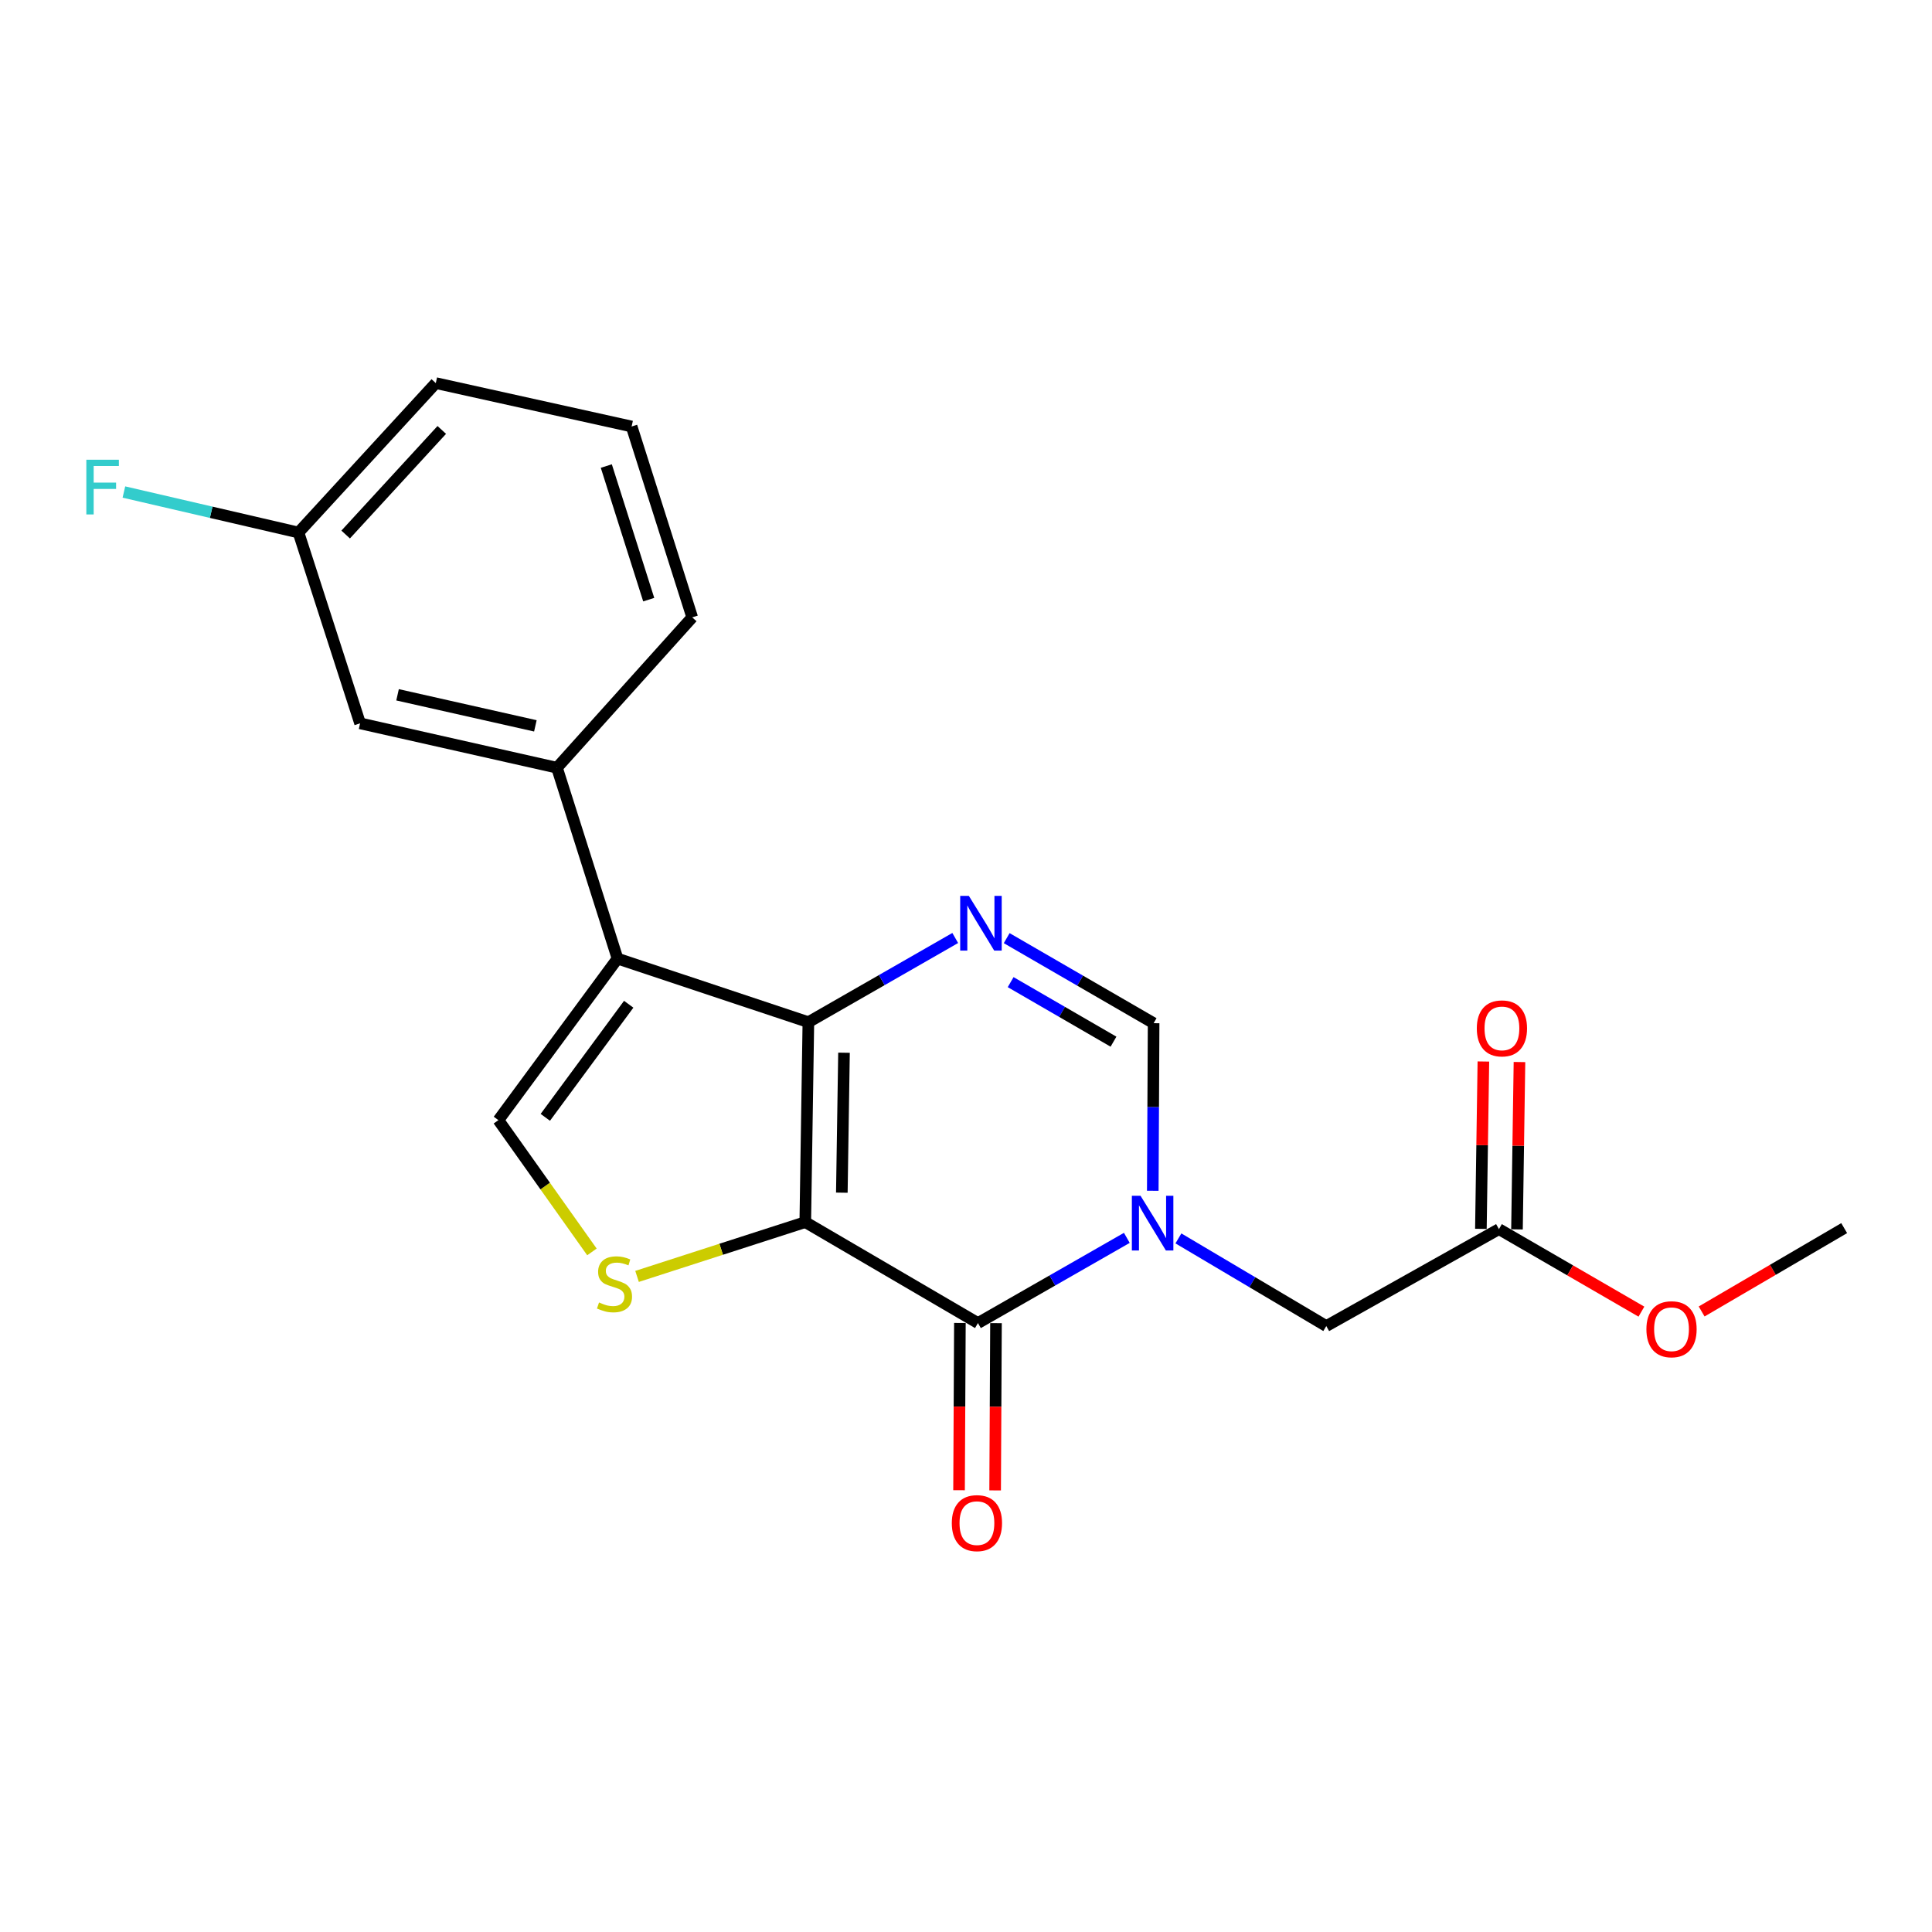 <?xml version='1.0' encoding='iso-8859-1'?>
<svg version='1.1' baseProfile='full'
              xmlns='http://www.w3.org/2000/svg'
                      xmlns:rdkit='http://www.rdkit.org/xml'
                      xmlns:xlink='http://www.w3.org/1999/xlink'
                  xml:space='preserve'
width='1000px' height='1000px' viewBox='0 0 1000 1000'>
<!-- END OF HEADER -->
<rect style='opacity:1.0;fill:#FFFFFF;stroke:none' width='1000' height='1000' x='0' y='0'> </rect>
<path class='bond-0' d='M 416.813,632.561 L 418.412,529.077' style='fill:none;fill-rule:evenodd;stroke:#000000;stroke-width:6px;stroke-linecap:butt;stroke-linejoin:miter;stroke-opacity:1' />
<path class='bond-0' d='M 435.732,617.327 L 436.851,544.888' style='fill:none;fill-rule:evenodd;stroke:#000000;stroke-width:6px;stroke-linecap:butt;stroke-linejoin:miter;stroke-opacity:1' />
<path class='bond-1' d='M 416.813,632.561 L 506.183,684.817' style='fill:none;fill-rule:evenodd;stroke:#000000;stroke-width:6px;stroke-linecap:butt;stroke-linejoin:miter;stroke-opacity:1' />
<path class='bond-5' d='M 416.813,632.561 L 373.275,646.613' style='fill:none;fill-rule:evenodd;stroke:#000000;stroke-width:6px;stroke-linecap:butt;stroke-linejoin:miter;stroke-opacity:1' />
<path class='bond-5' d='M 373.275,646.613 L 329.736,660.665' style='fill:none;fill-rule:evenodd;stroke:#CCCC00;stroke-width:6px;stroke-linecap:butt;stroke-linejoin:miter;stroke-opacity:1' />
<path class='bond-3' d='M 418.412,529.077 L 319.629,496.166' style='fill:none;fill-rule:evenodd;stroke:#000000;stroke-width:6px;stroke-linecap:butt;stroke-linejoin:miter;stroke-opacity:1' />
<path class='bond-4' d='M 418.412,529.077 L 456.419,507.289' style='fill:none;fill-rule:evenodd;stroke:#000000;stroke-width:6px;stroke-linecap:butt;stroke-linejoin:miter;stroke-opacity:1' />
<path class='bond-4' d='M 456.419,507.289 L 494.426,485.501' style='fill:none;fill-rule:evenodd;stroke:#0000FF;stroke-width:6px;stroke-linecap:butt;stroke-linejoin:miter;stroke-opacity:1' />
<path class='bond-2' d='M 506.183,684.817 L 544.715,662.766' style='fill:none;fill-rule:evenodd;stroke:#000000;stroke-width:6px;stroke-linecap:butt;stroke-linejoin:miter;stroke-opacity:1' />
<path class='bond-2' d='M 544.715,662.766 L 583.246,640.716' style='fill:none;fill-rule:evenodd;stroke:#0000FF;stroke-width:6px;stroke-linecap:butt;stroke-linejoin:miter;stroke-opacity:1' />
<path class='bond-11' d='M 496.842,684.769 L 496.621,728.052' style='fill:none;fill-rule:evenodd;stroke:#000000;stroke-width:6px;stroke-linecap:butt;stroke-linejoin:miter;stroke-opacity:1' />
<path class='bond-11' d='M 496.621,728.052 L 496.4,771.336' style='fill:none;fill-rule:evenodd;stroke:#FF0000;stroke-width:6px;stroke-linecap:butt;stroke-linejoin:miter;stroke-opacity:1' />
<path class='bond-11' d='M 515.523,684.864 L 515.302,728.148' style='fill:none;fill-rule:evenodd;stroke:#000000;stroke-width:6px;stroke-linecap:butt;stroke-linejoin:miter;stroke-opacity:1' />
<path class='bond-11' d='M 515.302,728.148 L 515.081,771.431' style='fill:none;fill-rule:evenodd;stroke:#FF0000;stroke-width:6px;stroke-linecap:butt;stroke-linejoin:miter;stroke-opacity:1' />
<path class='bond-7' d='M 596.674,616.333 L 596.892,572.969' style='fill:none;fill-rule:evenodd;stroke:#0000FF;stroke-width:6px;stroke-linecap:butt;stroke-linejoin:miter;stroke-opacity:1' />
<path class='bond-7' d='M 596.892,572.969 L 597.109,529.606' style='fill:none;fill-rule:evenodd;stroke:#000000;stroke-width:6px;stroke-linecap:butt;stroke-linejoin:miter;stroke-opacity:1' />
<path class='bond-9' d='M 609.943,640.995 L 648.211,663.679' style='fill:none;fill-rule:evenodd;stroke:#0000FF;stroke-width:6px;stroke-linecap:butt;stroke-linejoin:miter;stroke-opacity:1' />
<path class='bond-9' d='M 648.211,663.679 L 686.479,686.363' style='fill:none;fill-rule:evenodd;stroke:#000000;stroke-width:6px;stroke-linecap:butt;stroke-linejoin:miter;stroke-opacity:1' />
<path class='bond-8' d='M 319.629,496.166 L 288.286,397.373' style='fill:none;fill-rule:evenodd;stroke:#000000;stroke-width:6px;stroke-linecap:butt;stroke-linejoin:miter;stroke-opacity:1' />
<path class='bond-21' d='M 319.629,496.166 L 257.97,579.786' style='fill:none;fill-rule:evenodd;stroke:#000000;stroke-width:6px;stroke-linecap:butt;stroke-linejoin:miter;stroke-opacity:1' />
<path class='bond-21' d='M 325.416,519.796 L 282.255,578.33' style='fill:none;fill-rule:evenodd;stroke:#000000;stroke-width:6px;stroke-linecap:butt;stroke-linejoin:miter;stroke-opacity:1' />
<path class='bond-22' d='M 521.061,485.581 L 559.085,507.593' style='fill:none;fill-rule:evenodd;stroke:#0000FF;stroke-width:6px;stroke-linecap:butt;stroke-linejoin:miter;stroke-opacity:1' />
<path class='bond-22' d='M 559.085,507.593 L 597.109,529.606' style='fill:none;fill-rule:evenodd;stroke:#000000;stroke-width:6px;stroke-linecap:butt;stroke-linejoin:miter;stroke-opacity:1' />
<path class='bond-22' d='M 523.109,508.352 L 549.726,523.761' style='fill:none;fill-rule:evenodd;stroke:#0000FF;stroke-width:6px;stroke-linecap:butt;stroke-linejoin:miter;stroke-opacity:1' />
<path class='bond-22' d='M 549.726,523.761 L 576.342,539.17' style='fill:none;fill-rule:evenodd;stroke:#000000;stroke-width:6px;stroke-linecap:butt;stroke-linejoin:miter;stroke-opacity:1' />
<path class='bond-6' d='M 306.387,647.987 L 282.178,613.887' style='fill:none;fill-rule:evenodd;stroke:#CCCC00;stroke-width:6px;stroke-linecap:butt;stroke-linejoin:miter;stroke-opacity:1' />
<path class='bond-6' d='M 282.178,613.887 L 257.97,579.786' style='fill:none;fill-rule:evenodd;stroke:#000000;stroke-width:6px;stroke-linecap:butt;stroke-linejoin:miter;stroke-opacity:1' />
<path class='bond-12' d='M 288.286,397.373 L 186.379,374.405' style='fill:none;fill-rule:evenodd;stroke:#000000;stroke-width:6px;stroke-linecap:butt;stroke-linejoin:miter;stroke-opacity:1' />
<path class='bond-12' d='M 277.107,375.704 L 205.773,359.626' style='fill:none;fill-rule:evenodd;stroke:#000000;stroke-width:6px;stroke-linecap:butt;stroke-linejoin:miter;stroke-opacity:1' />
<path class='bond-17' d='M 288.286,397.373 L 358.289,319.545' style='fill:none;fill-rule:evenodd;stroke:#000000;stroke-width:6px;stroke-linecap:butt;stroke-linejoin:miter;stroke-opacity:1' />
<path class='bond-10' d='M 686.479,686.363 L 775.848,636.193' style='fill:none;fill-rule:evenodd;stroke:#000000;stroke-width:6px;stroke-linecap:butt;stroke-linejoin:miter;stroke-opacity:1' />
<path class='bond-13' d='M 785.188,636.332 L 785.832,593.021' style='fill:none;fill-rule:evenodd;stroke:#000000;stroke-width:6px;stroke-linecap:butt;stroke-linejoin:miter;stroke-opacity:1' />
<path class='bond-13' d='M 785.832,593.021 L 786.476,549.71' style='fill:none;fill-rule:evenodd;stroke:#FF0000;stroke-width:6px;stroke-linecap:butt;stroke-linejoin:miter;stroke-opacity:1' />
<path class='bond-13' d='M 766.508,636.054 L 767.153,592.743' style='fill:none;fill-rule:evenodd;stroke:#000000;stroke-width:6px;stroke-linecap:butt;stroke-linejoin:miter;stroke-opacity:1' />
<path class='bond-13' d='M 767.153,592.743 L 767.797,549.432' style='fill:none;fill-rule:evenodd;stroke:#FF0000;stroke-width:6px;stroke-linecap:butt;stroke-linejoin:miter;stroke-opacity:1' />
<path class='bond-15' d='M 775.848,636.193 L 812.722,657.55' style='fill:none;fill-rule:evenodd;stroke:#000000;stroke-width:6px;stroke-linecap:butt;stroke-linejoin:miter;stroke-opacity:1' />
<path class='bond-15' d='M 812.722,657.55 L 849.595,678.906' style='fill:none;fill-rule:evenodd;stroke:#FF0000;stroke-width:6px;stroke-linecap:butt;stroke-linejoin:miter;stroke-opacity:1' />
<path class='bond-14' d='M 186.379,374.405 L 154.496,275.633' style='fill:none;fill-rule:evenodd;stroke:#000000;stroke-width:6px;stroke-linecap:butt;stroke-linejoin:miter;stroke-opacity:1' />
<path class='bond-16' d='M 154.496,275.633 L 109.313,265.152' style='fill:none;fill-rule:evenodd;stroke:#000000;stroke-width:6px;stroke-linecap:butt;stroke-linejoin:miter;stroke-opacity:1' />
<path class='bond-16' d='M 109.313,265.152 L 64.13,254.672' style='fill:none;fill-rule:evenodd;stroke:#33CCCC;stroke-width:6px;stroke-linecap:butt;stroke-linejoin:miter;stroke-opacity:1' />
<path class='bond-23' d='M 154.496,275.633 L 225.568,198.292' style='fill:none;fill-rule:evenodd;stroke:#000000;stroke-width:6px;stroke-linecap:butt;stroke-linejoin:miter;stroke-opacity:1' />
<path class='bond-23' d='M 178.913,276.672 L 228.663,222.534' style='fill:none;fill-rule:evenodd;stroke:#000000;stroke-width:6px;stroke-linecap:butt;stroke-linejoin:miter;stroke-opacity:1' />
<path class='bond-20' d='M 880.764,678.816 L 917.655,657.245' style='fill:none;fill-rule:evenodd;stroke:#FF0000;stroke-width:6px;stroke-linecap:butt;stroke-linejoin:miter;stroke-opacity:1' />
<path class='bond-20' d='M 917.655,657.245 L 954.545,635.674' style='fill:none;fill-rule:evenodd;stroke:#000000;stroke-width:6px;stroke-linecap:butt;stroke-linejoin:miter;stroke-opacity:1' />
<path class='bond-18' d='M 358.289,319.545 L 326.925,220.751' style='fill:none;fill-rule:evenodd;stroke:#000000;stroke-width:6px;stroke-linecap:butt;stroke-linejoin:miter;stroke-opacity:1' />
<path class='bond-18' d='M 335.779,310.378 L 313.824,241.223' style='fill:none;fill-rule:evenodd;stroke:#000000;stroke-width:6px;stroke-linecap:butt;stroke-linejoin:miter;stroke-opacity:1' />
<path class='bond-19' d='M 326.925,220.751 L 225.568,198.292' style='fill:none;fill-rule:evenodd;stroke:#000000;stroke-width:6px;stroke-linecap:butt;stroke-linejoin:miter;stroke-opacity:1' />
<path  class='atom-3' d='M 590.33 618.92
L 599.61 633.92
Q 600.53 635.4, 602.01 638.08
Q 603.49 640.76, 603.57 640.92
L 603.57 618.92
L 607.33 618.92
L 607.33 647.24
L 603.45 647.24
L 593.49 630.84
Q 592.33 628.92, 591.09 626.72
Q 589.89 624.52, 589.53 623.84
L 589.53 647.24
L 585.85 647.24
L 585.85 618.92
L 590.33 618.92
' fill='#0000FF'/>
<path  class='atom-5' d='M 501.48 463.709
L 510.76 478.709
Q 511.68 480.189, 513.16 482.869
Q 514.64 485.549, 514.72 485.709
L 514.72 463.709
L 518.48 463.709
L 518.48 492.029
L 514.6 492.029
L 504.64 475.629
Q 503.48 473.709, 502.24 471.509
Q 501.04 469.309, 500.68 468.629
L 500.68 492.029
L 497 492.029
L 497 463.709
L 501.48 463.709
' fill='#0000FF'/>
<path  class='atom-6' d='M 310.062 674.153
Q 310.382 674.273, 311.702 674.833
Q 313.022 675.393, 314.462 675.753
Q 315.942 676.073, 317.382 676.073
Q 320.062 676.073, 321.622 674.793
Q 323.182 673.473, 323.182 671.193
Q 323.182 669.633, 322.382 668.673
Q 321.622 667.713, 320.422 667.193
Q 319.222 666.673, 317.222 666.073
Q 314.702 665.313, 313.182 664.593
Q 311.702 663.873, 310.622 662.353
Q 309.582 660.833, 309.582 658.273
Q 309.582 654.713, 311.982 652.513
Q 314.422 650.313, 319.222 650.313
Q 322.502 650.313, 326.222 651.873
L 325.302 654.953
Q 321.902 653.553, 319.342 653.553
Q 316.582 653.553, 315.062 654.713
Q 313.542 655.833, 313.582 657.793
Q 313.582 659.313, 314.342 660.233
Q 315.142 661.153, 316.262 661.673
Q 317.422 662.193, 319.342 662.793
Q 321.902 663.593, 323.422 664.393
Q 324.942 665.193, 326.022 666.833
Q 327.142 668.433, 327.142 671.193
Q 327.142 675.113, 324.502 677.233
Q 321.902 679.313, 317.542 679.313
Q 315.022 679.313, 313.102 678.753
Q 311.222 678.233, 308.982 677.313
L 310.062 674.153
' fill='#CCCC00'/>
<path  class='atom-12' d='M 492.654 788.37
Q 492.654 781.57, 496.014 777.77
Q 499.374 773.97, 505.654 773.97
Q 511.934 773.97, 515.294 777.77
Q 518.654 781.57, 518.654 788.37
Q 518.654 795.25, 515.254 799.17
Q 511.854 803.05, 505.654 803.05
Q 499.414 803.05, 496.014 799.17
Q 492.654 795.29, 492.654 788.37
M 505.654 799.85
Q 509.974 799.85, 512.294 796.97
Q 514.654 794.05, 514.654 788.37
Q 514.654 782.81, 512.294 780.01
Q 509.974 777.17, 505.654 777.17
Q 501.334 777.17, 498.974 779.97
Q 496.654 782.77, 496.654 788.37
Q 496.654 794.09, 498.974 796.97
Q 501.334 799.85, 505.654 799.85
' fill='#FF0000'/>
<path  class='atom-14' d='M 764.394 532.291
Q 764.394 525.491, 767.754 521.691
Q 771.114 517.891, 777.394 517.891
Q 783.674 517.891, 787.034 521.691
Q 790.394 525.491, 790.394 532.291
Q 790.394 539.171, 786.994 543.091
Q 783.594 546.971, 777.394 546.971
Q 771.154 546.971, 767.754 543.091
Q 764.394 539.211, 764.394 532.291
M 777.394 543.771
Q 781.714 543.771, 784.034 540.891
Q 786.394 537.971, 786.394 532.291
Q 786.394 526.731, 784.034 523.931
Q 781.714 521.091, 777.394 521.091
Q 773.074 521.091, 770.714 523.891
Q 768.394 526.691, 768.394 532.291
Q 768.394 538.011, 770.714 540.891
Q 773.074 543.771, 777.394 543.771
' fill='#FF0000'/>
<path  class='atom-16' d='M 852.176 688.01
Q 852.176 681.21, 855.536 677.41
Q 858.896 673.61, 865.176 673.61
Q 871.456 673.61, 874.816 677.41
Q 878.176 681.21, 878.176 688.01
Q 878.176 694.89, 874.776 698.81
Q 871.376 702.69, 865.176 702.69
Q 858.936 702.69, 855.536 698.81
Q 852.176 694.93, 852.176 688.01
M 865.176 699.49
Q 869.496 699.49, 871.816 696.61
Q 874.176 693.69, 874.176 688.01
Q 874.176 682.45, 871.816 679.65
Q 869.496 676.81, 865.176 676.81
Q 860.856 676.81, 858.496 679.61
Q 856.176 682.41, 856.176 688.01
Q 856.176 693.73, 858.496 696.61
Q 860.856 699.49, 865.176 699.49
' fill='#FF0000'/>
<path  class='atom-17' d='M 44.689 237.955
L 61.529 237.955
L 61.529 241.195
L 48.489 241.195
L 48.489 249.795
L 60.089 249.795
L 60.089 253.075
L 48.489 253.075
L 48.489 266.275
L 44.689 266.275
L 44.689 237.955
' fill='#33CCCC'/>
</svg>
